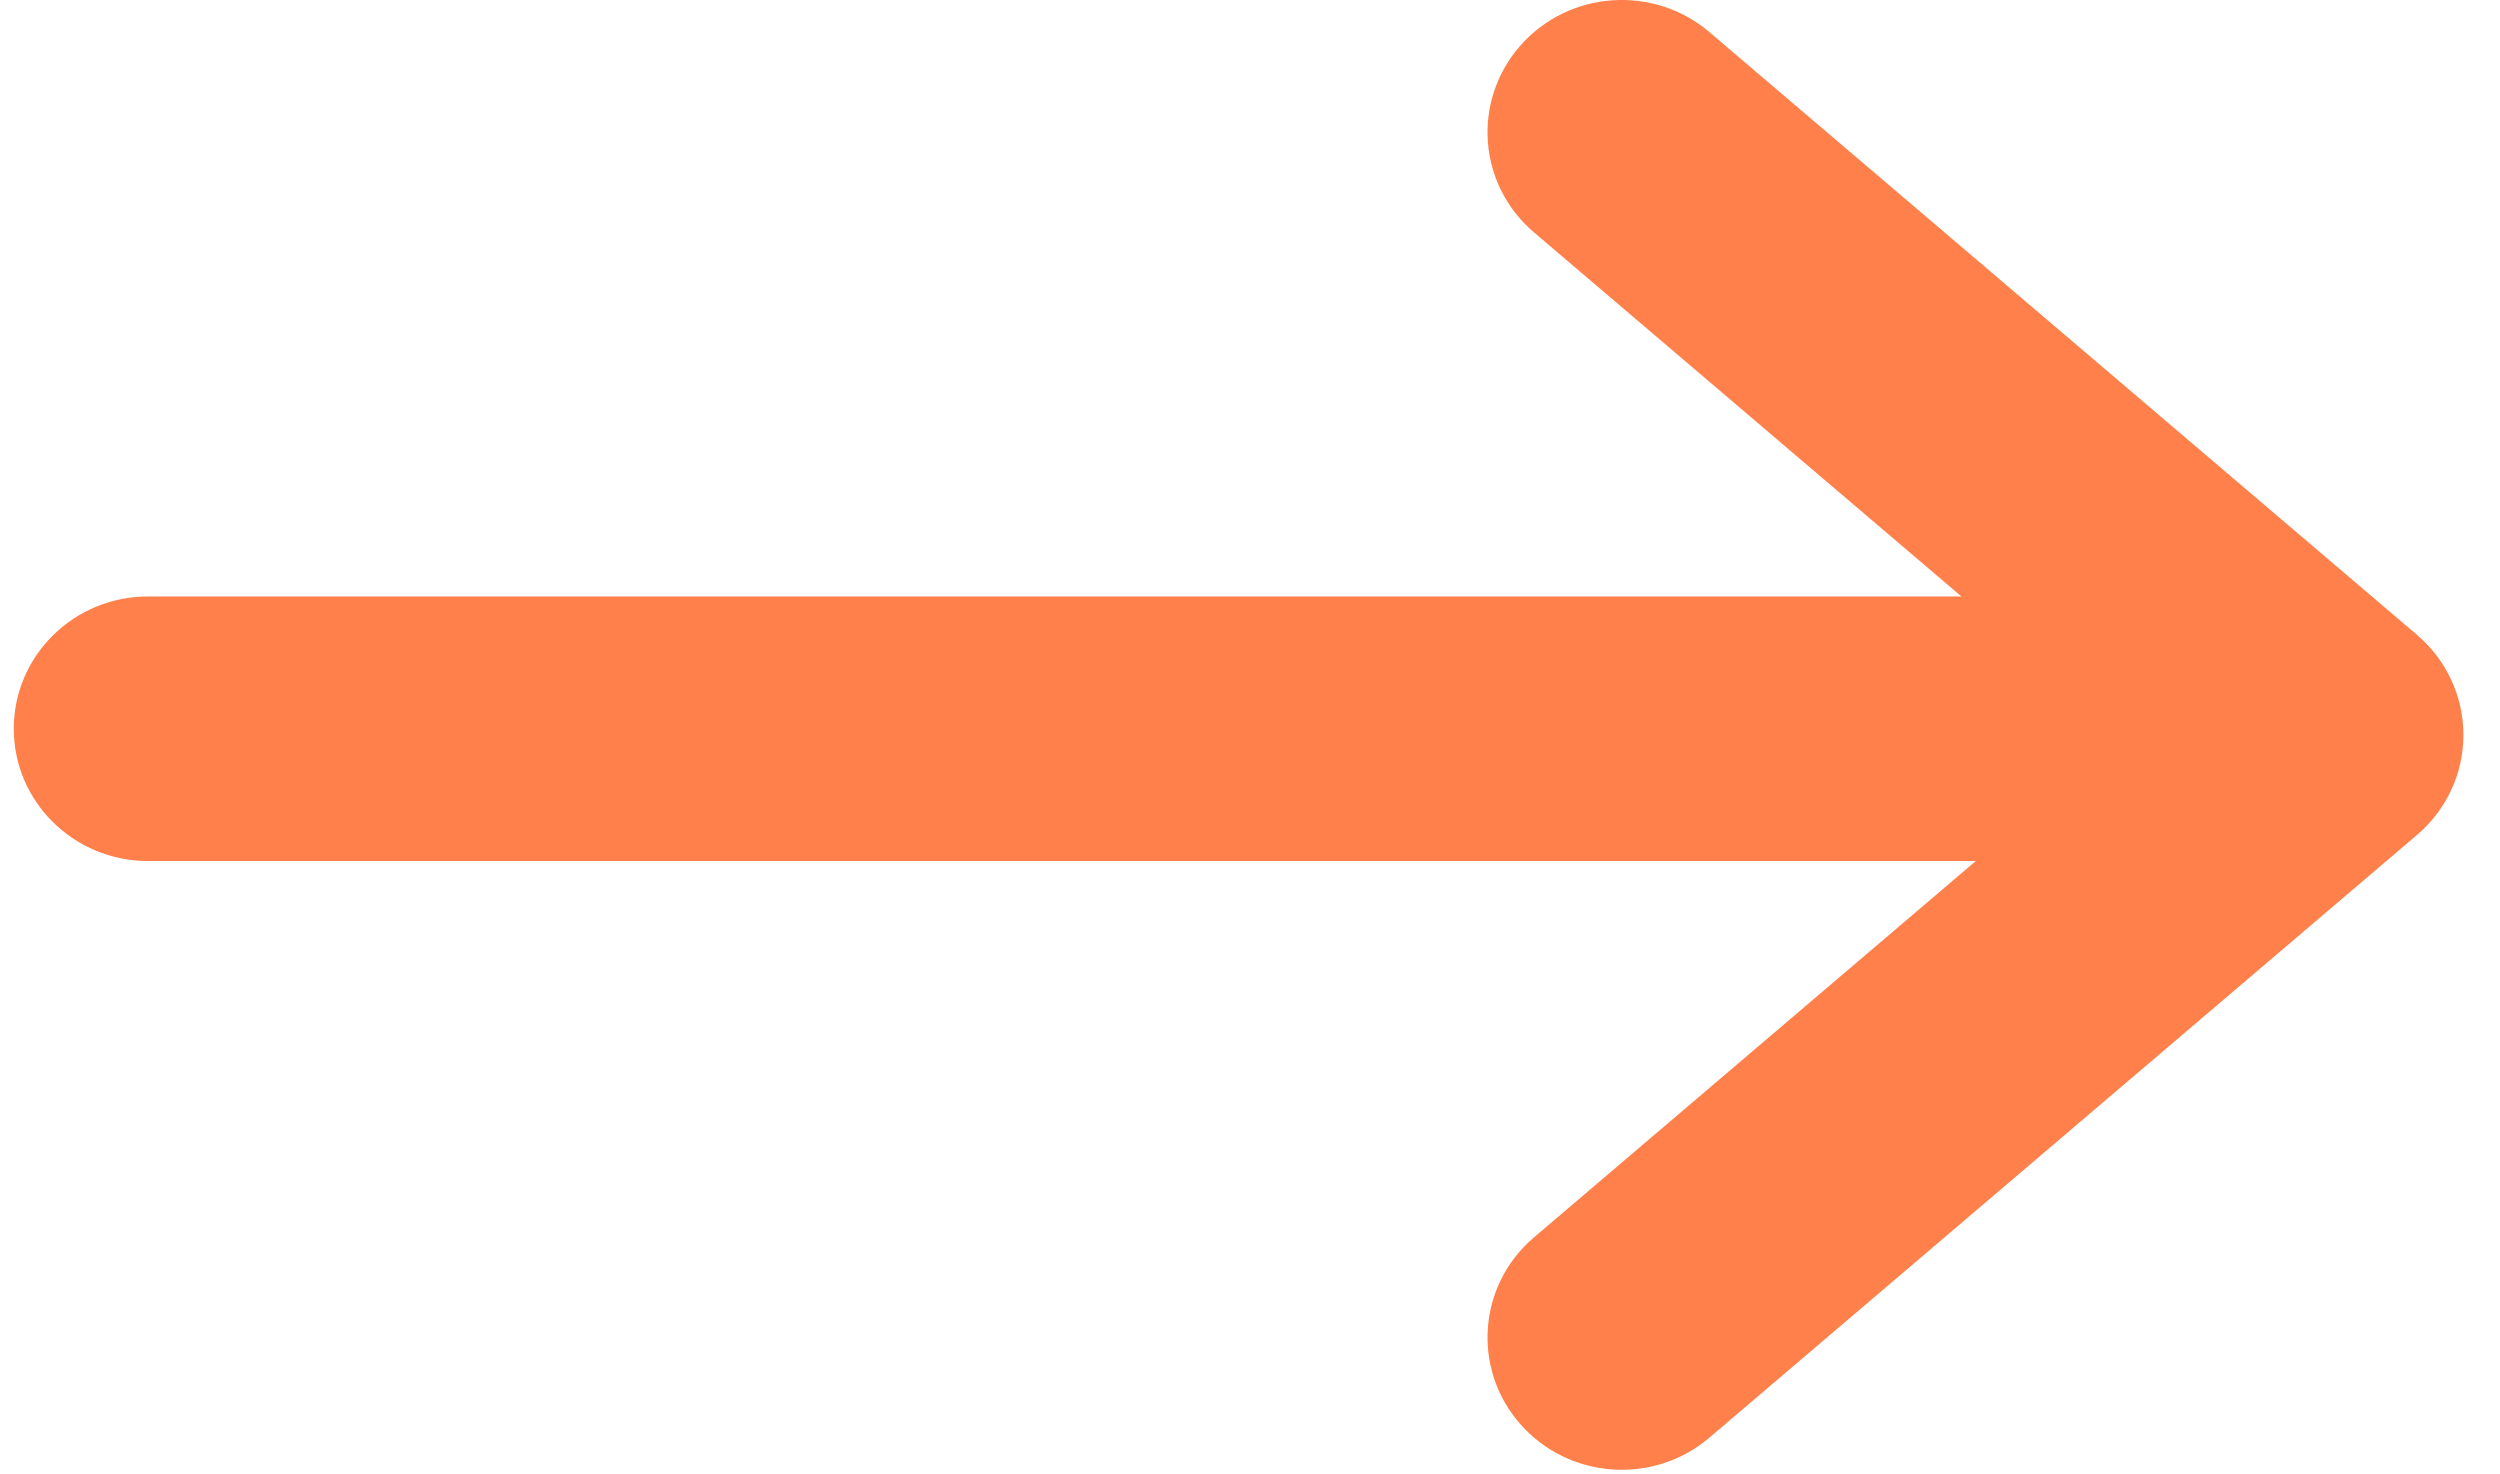 <svg width="39" height="23" viewBox="0 0 39 23" fill="none" xmlns="http://www.w3.org/2000/svg">
<path fill-rule="evenodd" clip-rule="evenodd" d="M36.009 13.432L2.309 13.432C1.152 13.432 0.215 12.508 0.215 11.369C0.215 10.229 1.152 9.305 2.309 9.305L36.009 9.305C37.166 9.305 38.103 10.229 38.103 11.369C38.103 12.508 37.166 13.432 36.009 13.432Z" fill="#FF804A"/>
<path fill-rule="evenodd" clip-rule="evenodd" d="M23.715 0.714C24.471 -0.148 25.793 -0.243 26.668 0.502L37.704 9.903C38.165 10.295 38.429 10.865 38.429 11.464C38.429 12.064 38.165 12.634 37.704 13.026L26.668 22.426C25.793 23.172 24.471 23.077 23.715 22.214C22.959 21.352 23.055 20.048 23.93 19.303L33.133 11.464L23.93 3.625C23.055 2.88 22.959 1.577 23.715 0.714Z" fill="#FF804A"/>
</svg>
